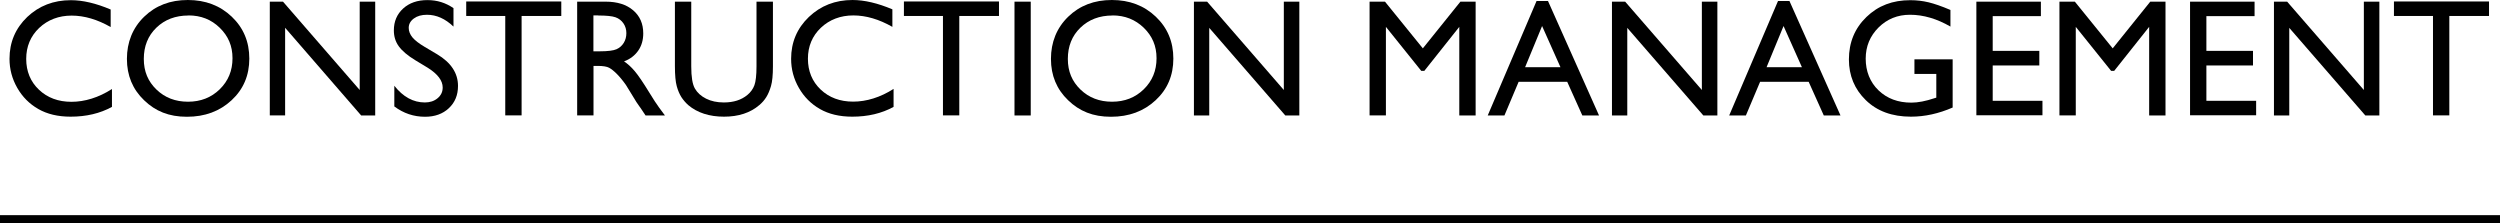 <?xml version="1.0" encoding="UTF-8"?>
<svg id="_レイヤー_2" data-name="レイヤー 2" xmlns="http://www.w3.org/2000/svg" viewBox="0 0 270.85 24.21">
  <defs>
    <style>
      .cls-1 {
        fill: none;
        stroke: #000;
        stroke-miterlimit: 10;
        stroke-width: .9px;
      }
    </style>
  </defs>
  <g id="PC">
    <g>
      <g>
        <path d="m12.13,9.64v1.94c-1.29.71-2.79,1.06-4.48,1.06-1.38,0-2.54-.28-3.5-.83-.96-.55-1.72-1.31-2.28-2.29s-.84-2.02-.84-3.15c0-1.79.64-3.3,1.92-4.53C4.23.63,5.8.02,7.68.02c1.29,0,2.73.34,4.31,1.01v1.9c-1.44-.82-2.85-1.24-4.23-1.24s-2.58.45-3.52,1.34c-.93.89-1.4,2.01-1.4,3.35s.46,2.47,1.38,3.34c.92.87,2.09,1.31,3.52,1.31s2.95-.46,4.38-1.38Z"/>
        <path d="m20.35,0c1.9,0,3.49.6,4.76,1.81,1.27,1.21,1.9,2.72,1.9,4.54s-.64,3.32-1.92,4.51c-1.28,1.19-2.89,1.79-4.84,1.79s-3.41-.6-4.64-1.79c-1.24-1.19-1.86-2.68-1.86-4.48s.62-3.36,1.87-4.57c1.25-1.21,2.82-1.81,4.73-1.81Zm.07,1.68c-1.41,0-2.57.44-3.48,1.32-.91.88-1.36,2.01-1.36,3.38s.46,2.44,1.37,3.32,2.05,1.32,3.42,1.32,2.52-.45,3.44-1.35,1.38-2.02,1.38-3.36-.46-2.4-1.38-3.3-2.05-1.34-3.39-1.34Z"/>
        <path d="m38.97.18h1.68v12.33h-1.52L30.89,3.01v9.49h-1.66V.18h1.43l8.31,9.57V.18Z"/>
        <path d="m46.34,7.34l-1.34-.81c-.84-.51-1.44-1.02-1.8-1.52-.36-.5-.53-1.07-.53-1.72,0-.97.34-1.76,1.01-2.37.67-.61,1.55-.91,2.62-.91s1.97.29,2.83.87v2c-.89-.85-1.84-1.28-2.87-1.28-.58,0-1.05.13-1.42.4-.37.27-.56.61-.56,1.02,0,.37.14.71.41,1.04.27.32.71.66,1.32,1.02l1.35.8c1.5.9,2.26,2.04,2.26,3.43,0,.99-.33,1.79-.99,2.41-.66.62-1.52.93-2.58.93-1.22,0-2.33-.37-3.33-1.12v-2.24c.95,1.21,2.06,1.81,3.31,1.81.55,0,1.01-.15,1.38-.46.37-.31.55-.69.55-1.16,0-.75-.54-1.46-1.62-2.14Z"/>
        <path d="m50.51.16h10.3v1.57h-4.3v10.77h-1.77V1.73h-4.23V.16Z"/>
        <path d="m62.53,12.5V.18h3.09c1.25,0,2.24.31,2.97.93s1.1,1.45,1.1,2.51c0,.72-.18,1.34-.54,1.86-.36.52-.87.92-1.54,1.17.39.26.78.61,1.16,1.06.38.45.91,1.23,1.59,2.34.43.7.77,1.23,1.03,1.58l.65.88h-2.1l-.54-.81s-.05-.08-.11-.15l-.34-.49-.55-.9-.59-.96c-.36-.51-.7-.91-1-1.21-.3-.3-.58-.52-.82-.65-.24-.13-.66-.2-1.23-.2h-.46v5.36h-1.76Zm2.29-10.83h-.53v3.89h.67c.89,0,1.51-.08,1.84-.23s.59-.38.78-.69c.19-.31.28-.66.28-1.05s-.1-.74-.31-1.05c-.21-.31-.5-.54-.87-.67s-.99-.19-1.86-.19Z"/>
        <path d="m81.97.18h1.77v7c0,.95-.07,1.66-.21,2.14-.14.48-.31.88-.51,1.2s-.45.61-.75.86c-.98.84-2.25,1.26-3.83,1.26s-2.89-.42-3.87-1.25c-.29-.26-.54-.55-.75-.87-.2-.32-.37-.71-.5-1.18-.13-.46-.2-1.19-.2-2.19V.18h1.77v7c0,1.16.13,1.96.4,2.42.26.45.67.82,1.21,1.09s1.18.41,1.92.41c1.05,0,1.9-.27,2.56-.82.35-.29.6-.64.75-1.04.15-.4.23-1.09.23-2.06V.18Z"/>
        <path d="m96.81,9.64v1.94c-1.29.71-2.79,1.06-4.48,1.06-1.38,0-2.54-.28-3.5-.83-.96-.55-1.72-1.31-2.28-2.29-.56-.97-.84-2.02-.84-3.15,0-1.79.64-3.3,1.92-4.53,1.28-1.22,2.86-1.84,4.73-1.84,1.29,0,2.73.34,4.32,1.01v1.9c-1.44-.82-2.85-1.24-4.23-1.24s-2.58.45-3.52,1.34c-.93.89-1.4,2.01-1.4,3.35s.46,2.47,1.38,3.34c.92.87,2.09,1.31,3.52,1.31s2.95-.46,4.38-1.38Z"/>
        <path d="m97.93.16h10.3v1.57h-4.3v10.77h-1.77V1.73h-4.23V.16Z"/>
        <path d="m109.91.18h1.76v12.33h-1.76V.18Z"/>
        <path d="m120.46,0c1.9,0,3.49.6,4.76,1.81,1.27,1.21,1.9,2.72,1.9,4.54s-.64,3.32-1.92,4.51c-1.28,1.19-2.89,1.79-4.84,1.79s-3.41-.6-4.64-1.79c-1.24-1.19-1.86-2.68-1.86-4.48s.62-3.36,1.87-4.57c1.25-1.21,2.82-1.81,4.73-1.81Zm.07,1.68c-1.41,0-2.57.44-3.48,1.32s-1.36,2.01-1.36,3.38.46,2.44,1.37,3.32c.91.88,2.05,1.32,3.42,1.32s2.52-.45,3.44-1.35c.92-.9,1.38-2.02,1.38-3.36s-.46-2.4-1.38-3.3c-.92-.89-2.05-1.34-3.39-1.34Z"/>
        <path d="m139.09.18h1.68v12.33h-1.52l-8.24-9.49v9.49h-1.66V.18h1.43l8.31,9.57V.18Z"/>
        <path d="m158.22.18h1.65v12.33h-1.77V2.91l-3.79,4.77h-.33l-3.83-4.77v9.59h-1.77V.18h1.67l4.1,5.06,4.07-5.06Z"/>
        <path d="m166.47.11h1.24l5.53,12.4h-1.81l-1.64-3.65h-5.26l-1.54,3.65h-1.81L166.47.11Zm2.59,7.17l-1.99-4.46-1.84,4.46h3.83Z"/>
        <path d="m184.38.18h1.68v12.33h-1.52l-8.24-9.49v9.49h-1.66V.18h1.43l8.31,9.57V.18Z"/>
        <path d="m192.63.11h1.24l5.53,12.4h-1.81l-1.64-3.65h-5.26l-1.54,3.65h-1.81L192.63.11Zm2.59,7.17l-1.99-4.46-1.84,4.46h3.83Z"/>
        <path d="m207.41,6.43h4.14v5.22c-1.52.66-3.02.99-4.52.99-2.04,0-3.67-.6-4.89-1.79-1.22-1.19-1.83-2.66-1.83-4.41,0-1.84.63-3.37,1.9-4.6S205.05.02,206.96.02c.69,0,1.35.08,1.98.23.62.15,1.41.42,2.37.83v1.8c-1.47-.85-2.93-1.28-4.38-1.28-1.35,0-2.48.46-3.41,1.38-.92.92-1.39,2.04-1.39,3.38s.46,2.54,1.39,3.43,2.11,1.33,3.56,1.33c.71,0,1.55-.16,2.53-.49l.17-.05v-2.57h-2.37v-1.57Z"/>
        <path d="m214.12.18h6.99v1.57h-5.22v3.76h5.05v1.58h-5.05v3.83h5.39v1.57h-7.16V.18Z"/>
        <path d="m232.96.18h1.65v12.33h-1.77V2.91l-3.79,4.77h-.33l-3.83-4.77v9.59h-1.77V.18h1.67l4.1,5.06,4.07-5.06Z"/>
        <path d="m237.27.18h6.99v1.57h-5.22v3.76h5.05v1.58h-5.05v3.83h5.39v1.57h-7.16V.18Z"/>
        <path d="m256.1.18h1.68v12.33h-1.52l-8.24-9.49v9.49h-1.66V.18h1.43l8.31,9.57V.18Z"/>
        <path d="m259.36.16h10.3v1.57h-4.3v10.77h-1.77V1.73h-4.23V.16Z"/>
      </g>
      <line class="cls-1" y1="23.76" x2="270.85" y2="23.76"/>
    </g>
  </g>
</svg>